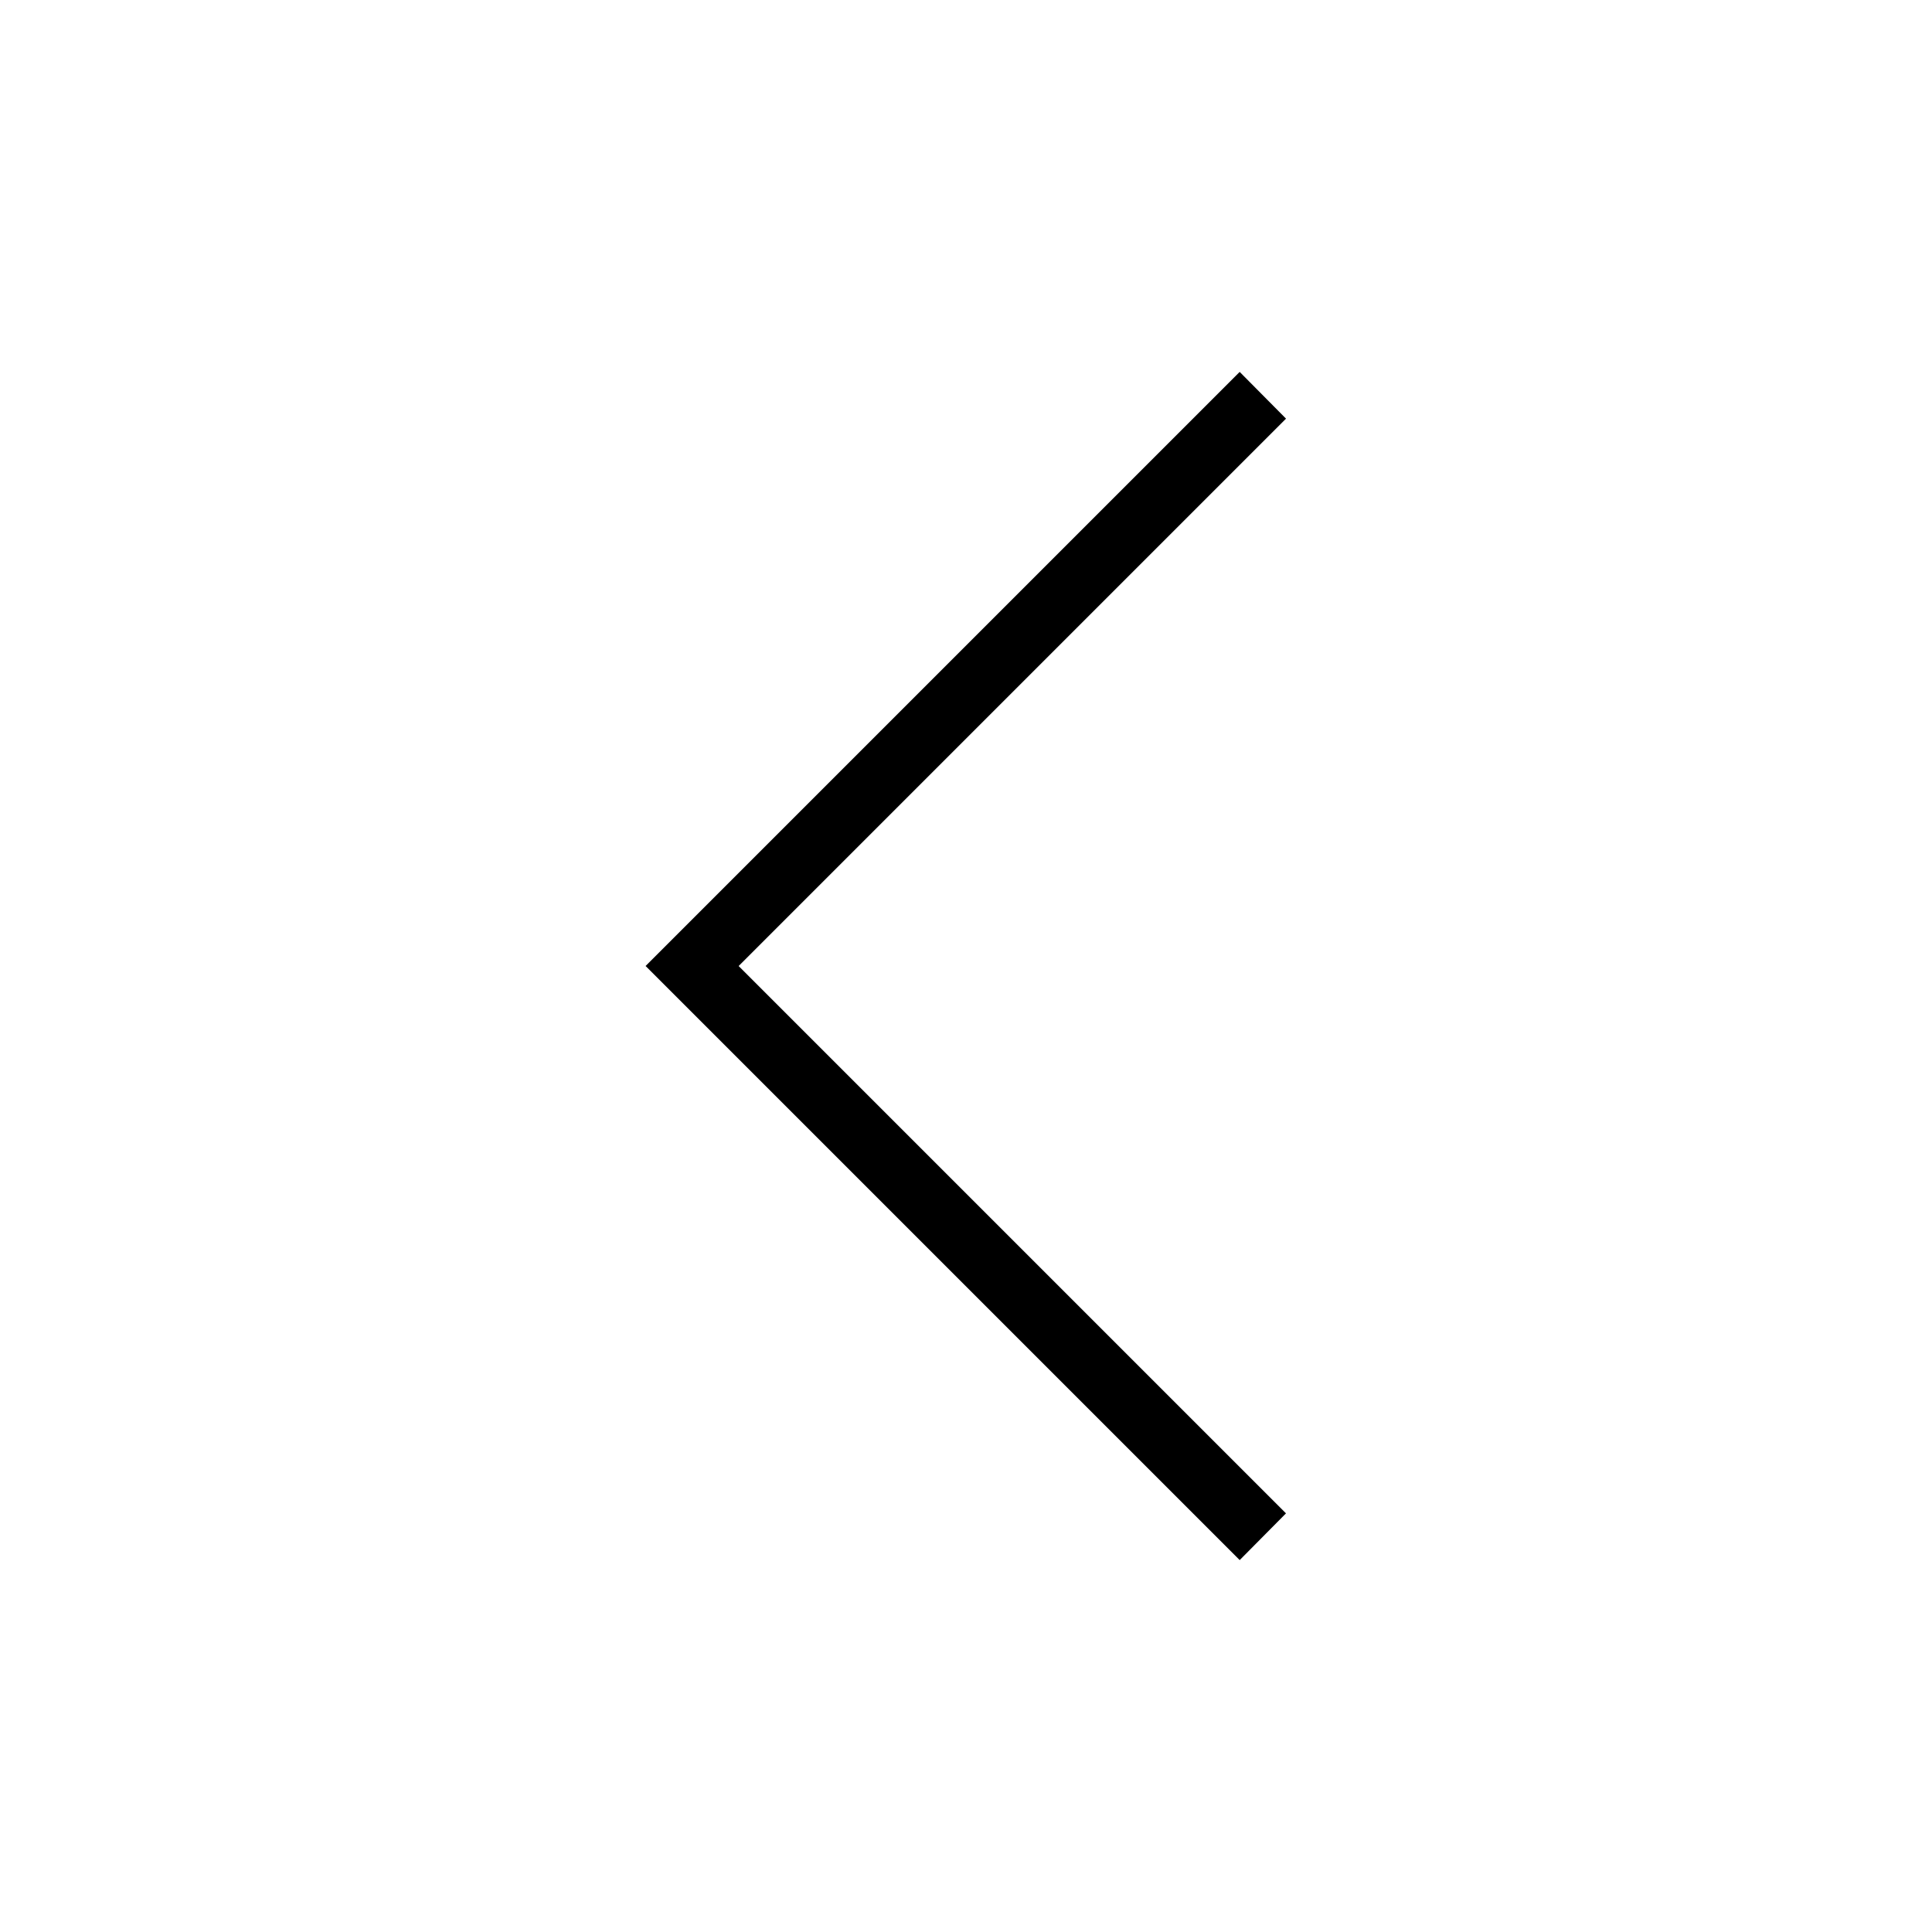 <?xml version="1.0" encoding="UTF-8"?>
<!-- Uploaded to: SVG Repo, www.svgrepo.com, Generator: SVG Repo Mixer Tools -->
<svg fill="#000000" width="800px" height="800px" version="1.1" viewBox="144 144 512 512" xmlns="http://www.w3.org/2000/svg">
 <path d="m472.53 557.44-157.44-157.44 157.44-157.44 12.281 12.387-145.06 145.06 145.05 145.05z"/>
</svg>